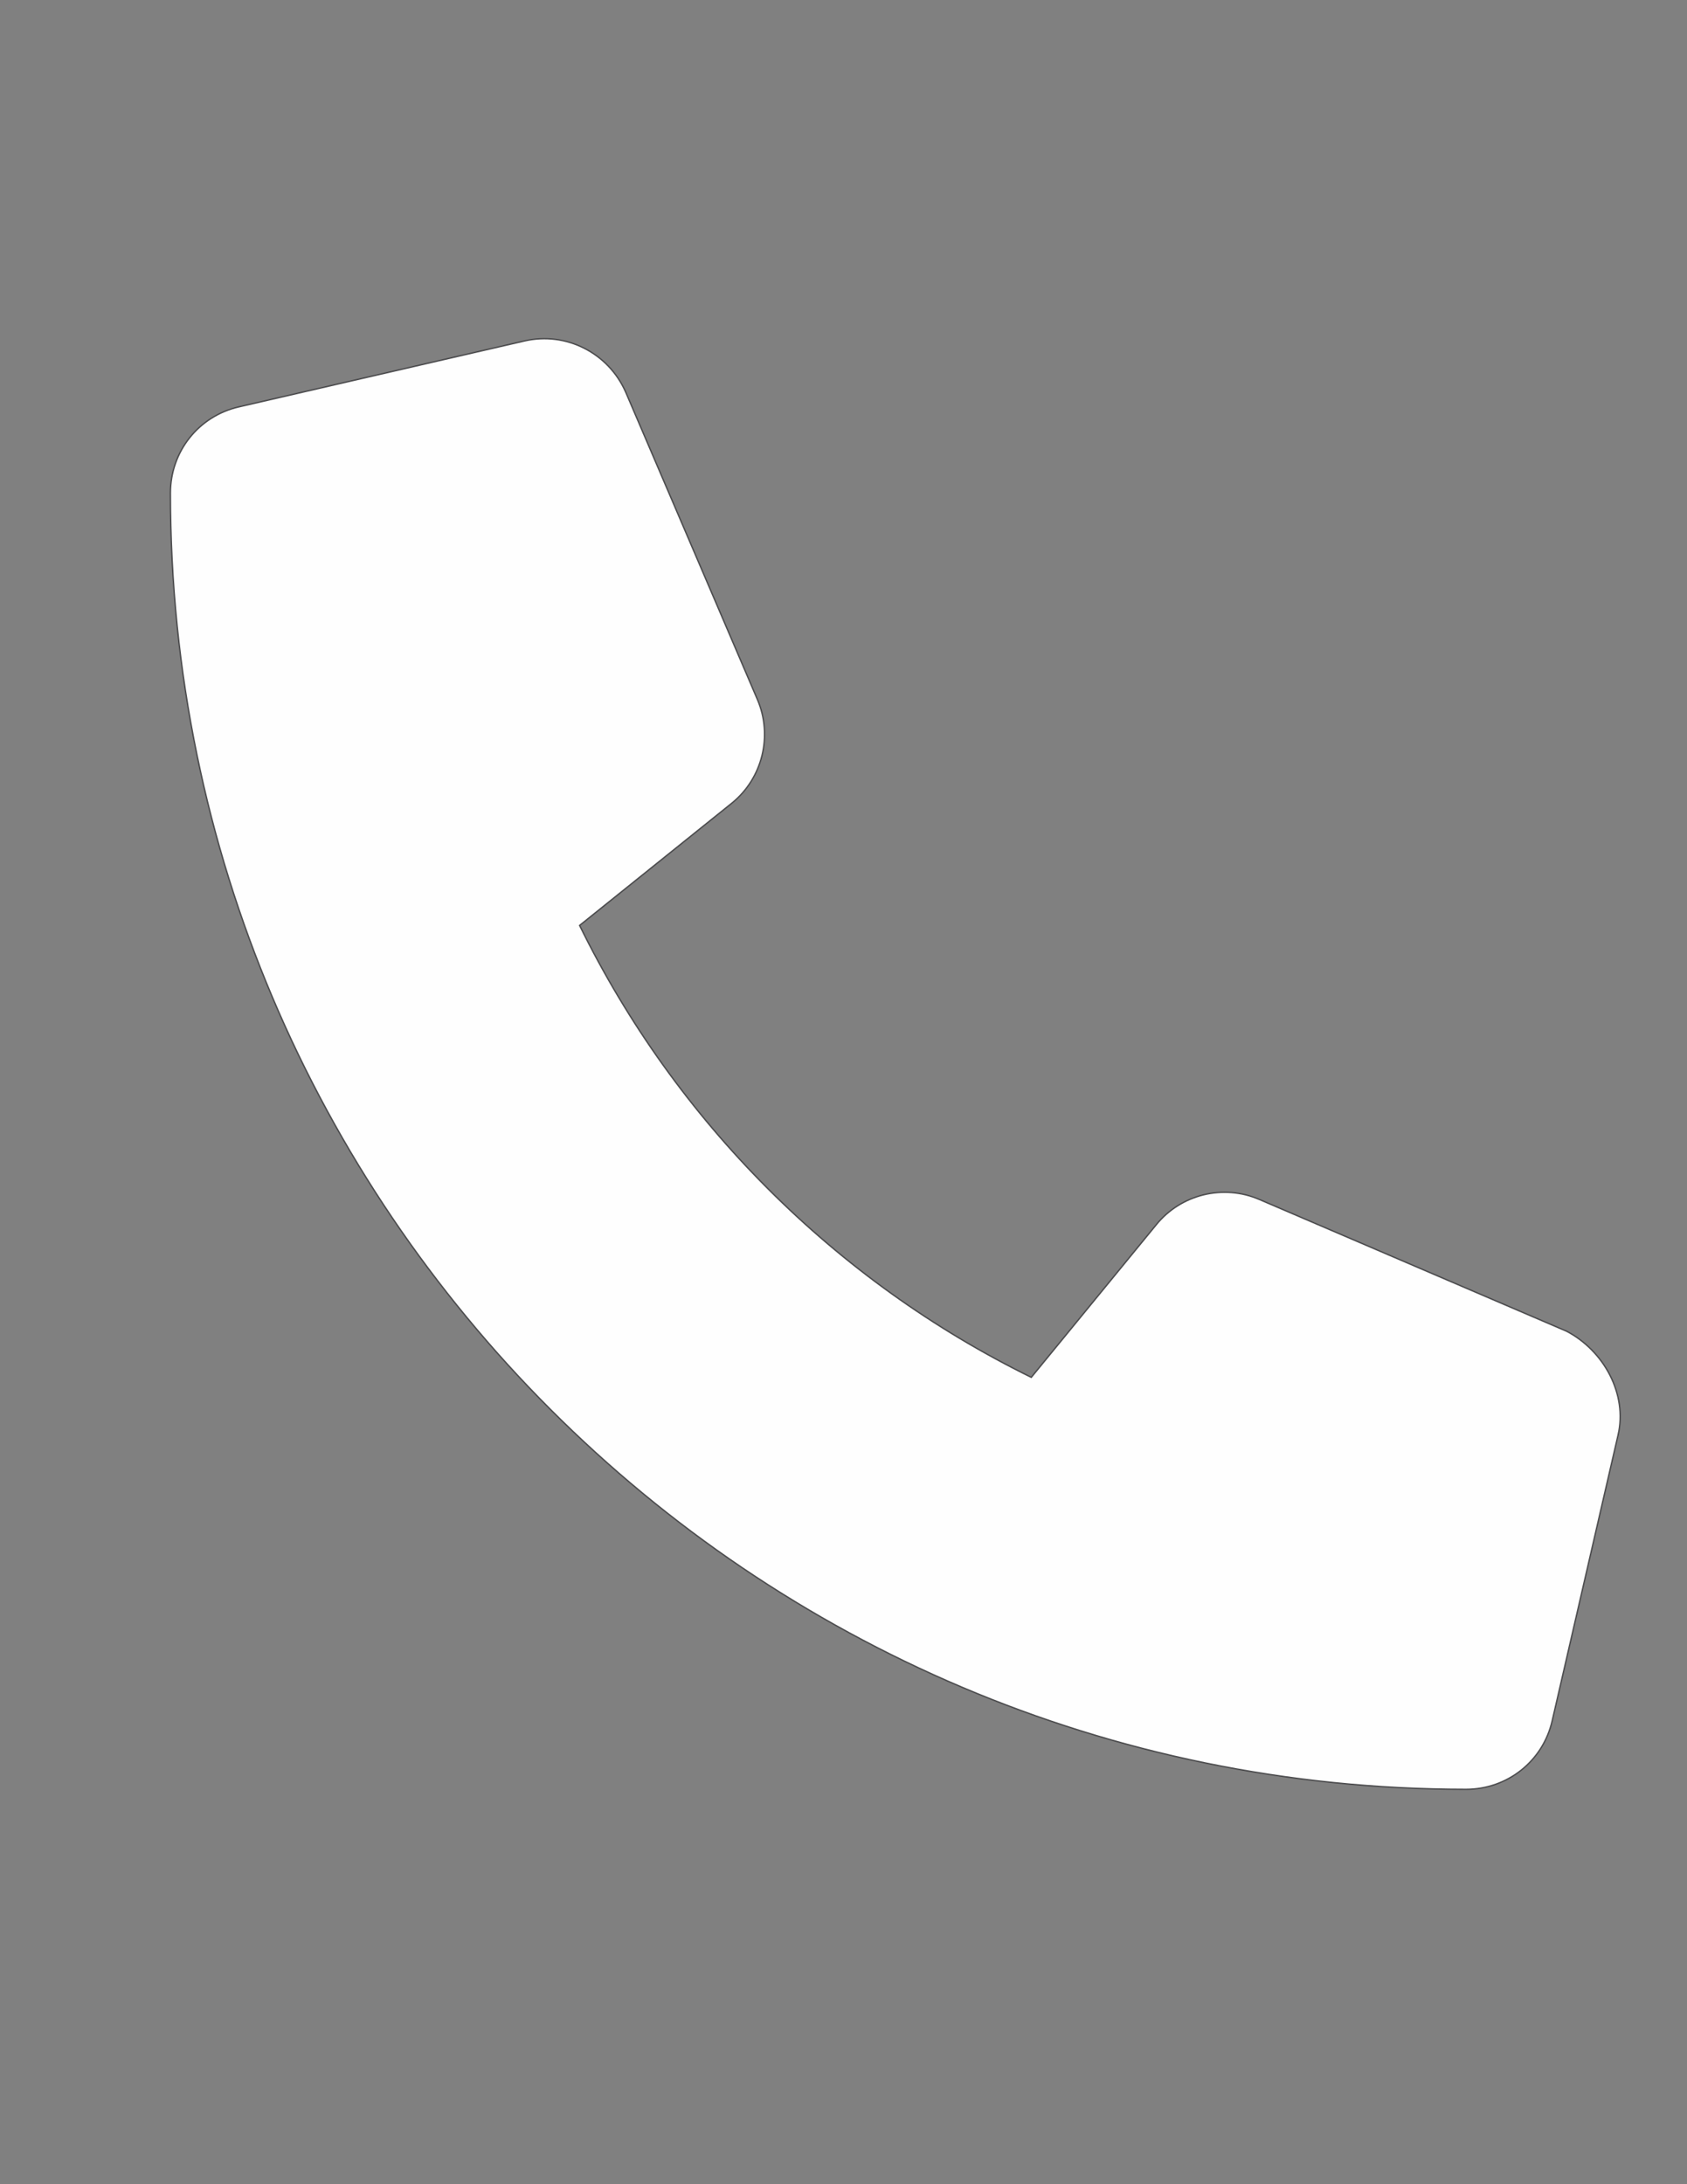 <?xml version="1.0" encoding="UTF-8"?>
<!DOCTYPE svg PUBLIC "-//W3C//DTD SVG 1.1//EN" "http://www.w3.org/Graphics/SVG/1.1/DTD/svg11.dtd">
<!-- Creator: CorelDRAW 2021 (64-Bit Evaluation Version) -->
<svg xmlns="http://www.w3.org/2000/svg" xml:space="preserve" width="8.5in" height="11in" version="1.1" style="shape-rendering:geometricPrecision; text-rendering:geometricPrecision; image-rendering:optimizeQuality; fill-rule:evenodd; clip-rule:evenodd"
viewBox="0 0 8500 11000"
 xmlns:xlink="http://www.w3.org/1999/xlink"
 xmlns:xodm="http://www.corel.com/coreldraw/odm/2003">
 <rect x="0" y="0" width="8500" height="11000" fill="#808080" stroke="none"/>
 <defs>
  <style type="text/css">
   <![CDATA[
    .str0 {stroke:#4B4B4D;stroke-width:6.94;stroke-miterlimit:2.613}
    .fil0 {fill:#FEFEFE;fill-rule:nonzero}
   ]]>
  </style>
 </defs>
 <g id="Layer_x0020_1">
  <path class="fil0 str0" d="M8152.63 7227.58l-331.74 1438.25c-46.6,203.33 -225.3,345.58 -434.61,345.58 -3599.77,-0.28 -6527.65,-2928.16 -6527.65,-6528.08 0,-209.17 142.24,-388.1 345.58,-434.47l1438.25 -331.74c209.46,-48.54 423.48,60.19 510.52,258.55l663.76 1548.12c77.59,182.35 25.26,394.81 -128.13,520.08l-768.21 616.83c484.84,987.66 1287.87,1790.68 2275.81,2275.81l628.95 -767.64c123.96,-153.81 338.02,-207.04 520.37,-128.06l1548.12 663.62c186.2,97.96 307.49,314.83 258.98,523.15z"/>
 </g>
</svg>
